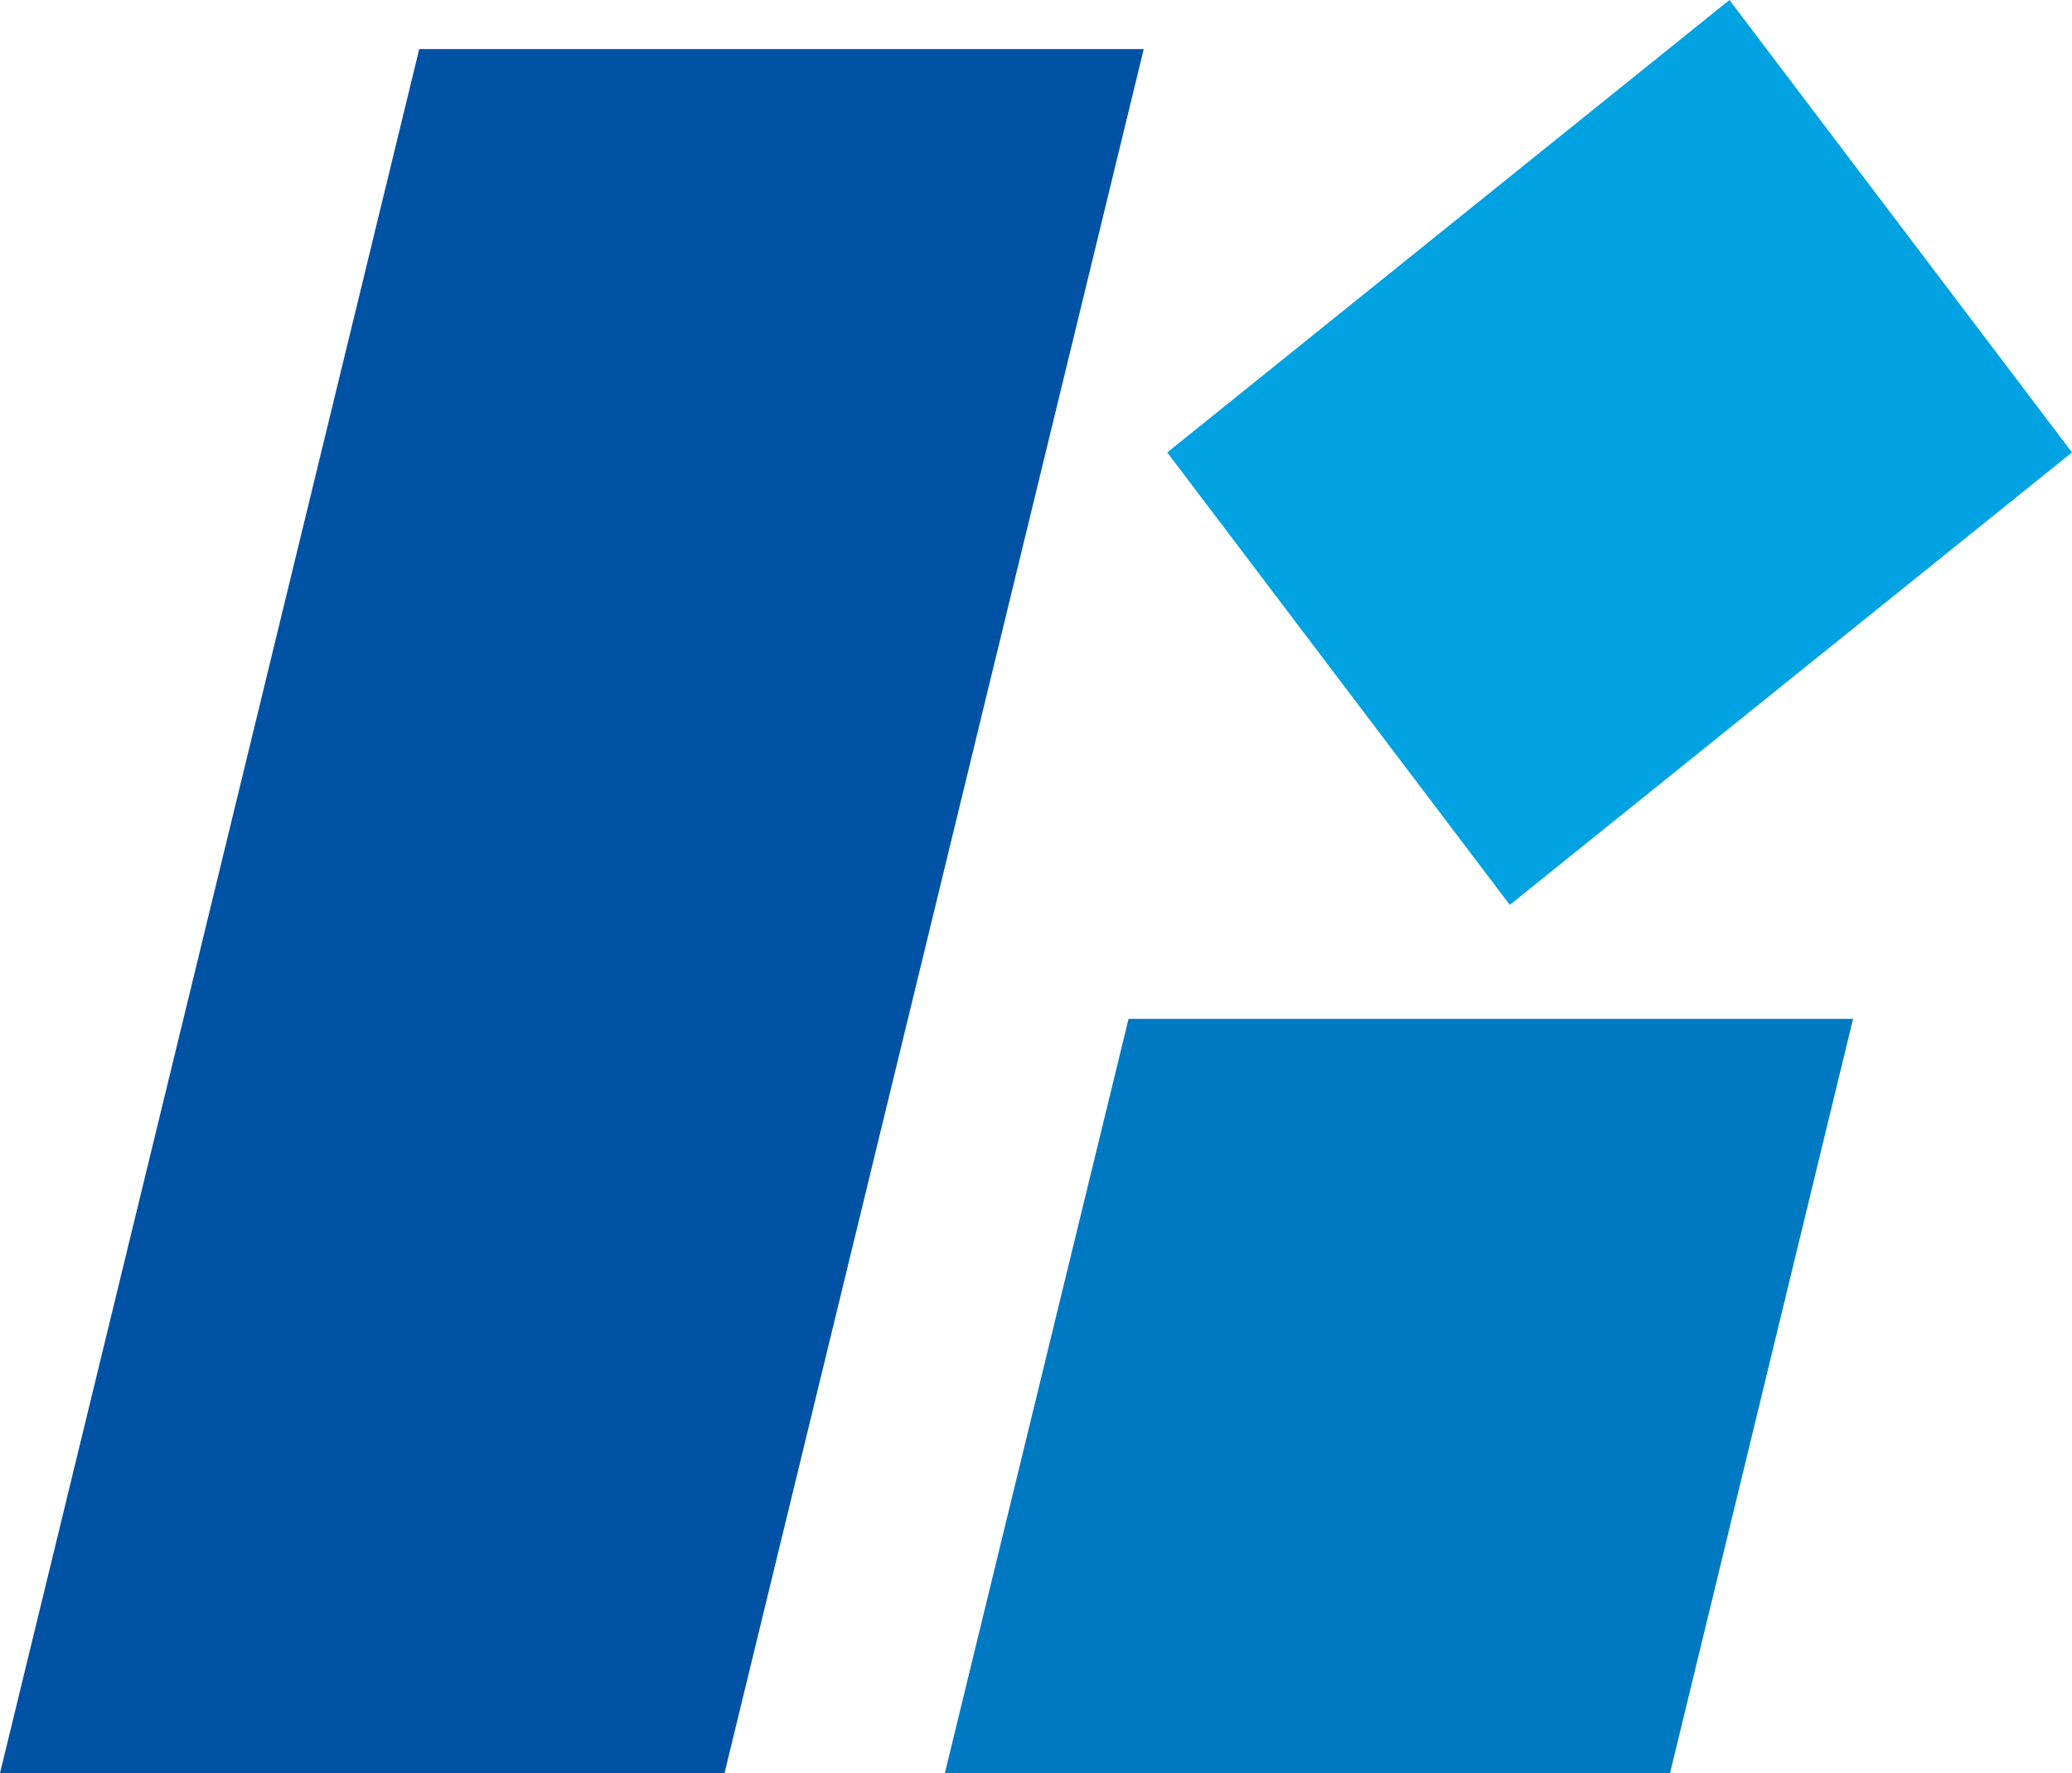<?xml version="1.0" encoding="utf-8"?>
<!-- Generator: Adobe Illustrator 26.5.3, SVG Export Plug-In . SVG Version: 6.00 Build 0)  -->
<svg version="1.1" id="レイヤー_1" xmlns="http://www.w3.org/2000/svg" xmlns:xlink="http://www.w3.org/1999/xlink" x="0px"
	 y="0px" viewBox="0 0 300 256.7" style="enable-background:new 0 0 300 256.7;" xml:space="preserve">
<style type="text/css">
	.st0{fill:#0052A4;}
	.st1{fill:#00A2E1;}
	.st2{fill:#0079C3;}
</style>
<g id="logo-color">
	<path class="st0" d="M104.9,256.7H0L60.7,7.1h104.9L104.9,256.7z"/>
	<path class="st1" d="M218.6,131L169,65.5L250.4,0L300,65.5L218.6,131z"/>
	<path class="st2" d="M241.8,256.7H136.8l26.6-109.2h104.9L241.8,256.7z"/>
</g>
</svg>
